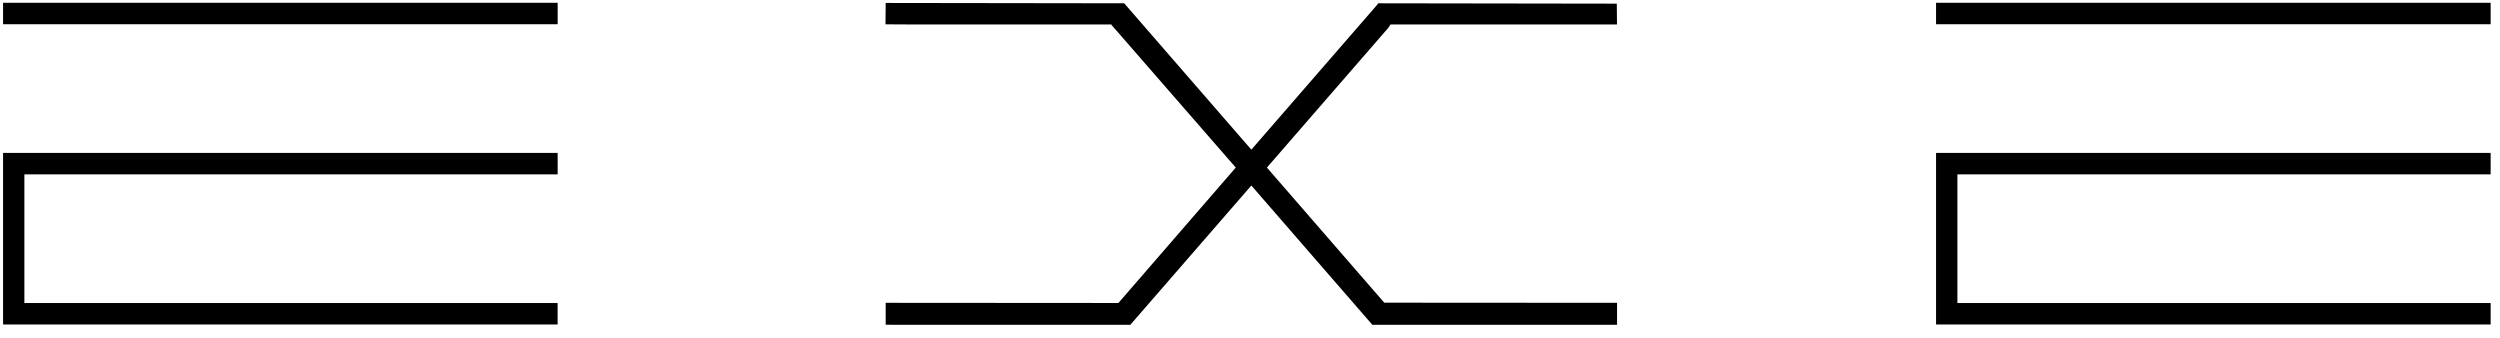 <svg width="170" height="23" viewBox="0 0 170 23" fill="none" xmlns="http://www.w3.org/2000/svg">
<path d="M0.209 1.648V0.189H37.92V1.648H0.209ZM0.209 10.398H37.92V11.857H1.658V20.606H37.918V22.065H0.209V10.399V10.398Z" fill="black"/>
<path d="M131.652 1.648V0.189H169.363V1.648H131.652ZM131.652 10.398H169.363V11.857H133.103V20.606H169.363V22.065H131.652V10.399V10.398Z" fill="black"/>
<path d="M94.129 20.582L86.15 11.395L94.39 1.91L94.488 1.768L94.558 1.664H109.956L109.941 0.248L93.737 0.224V0.223V0.224L93.75 0.188L93.679 0.289L85.091 10.177L76.502 0.289L76.444 0.224L60.226 0.201L60.214 1.654L62.099 1.664H75.59V1.734H75.618L84.032 11.395L76.052 20.603L60.226 20.592V22.079L60.798 22.086H76.863L85.091 12.615L93.319 22.086H109.959V20.592L94.129 20.582Z" fill="black"/>
</svg>
